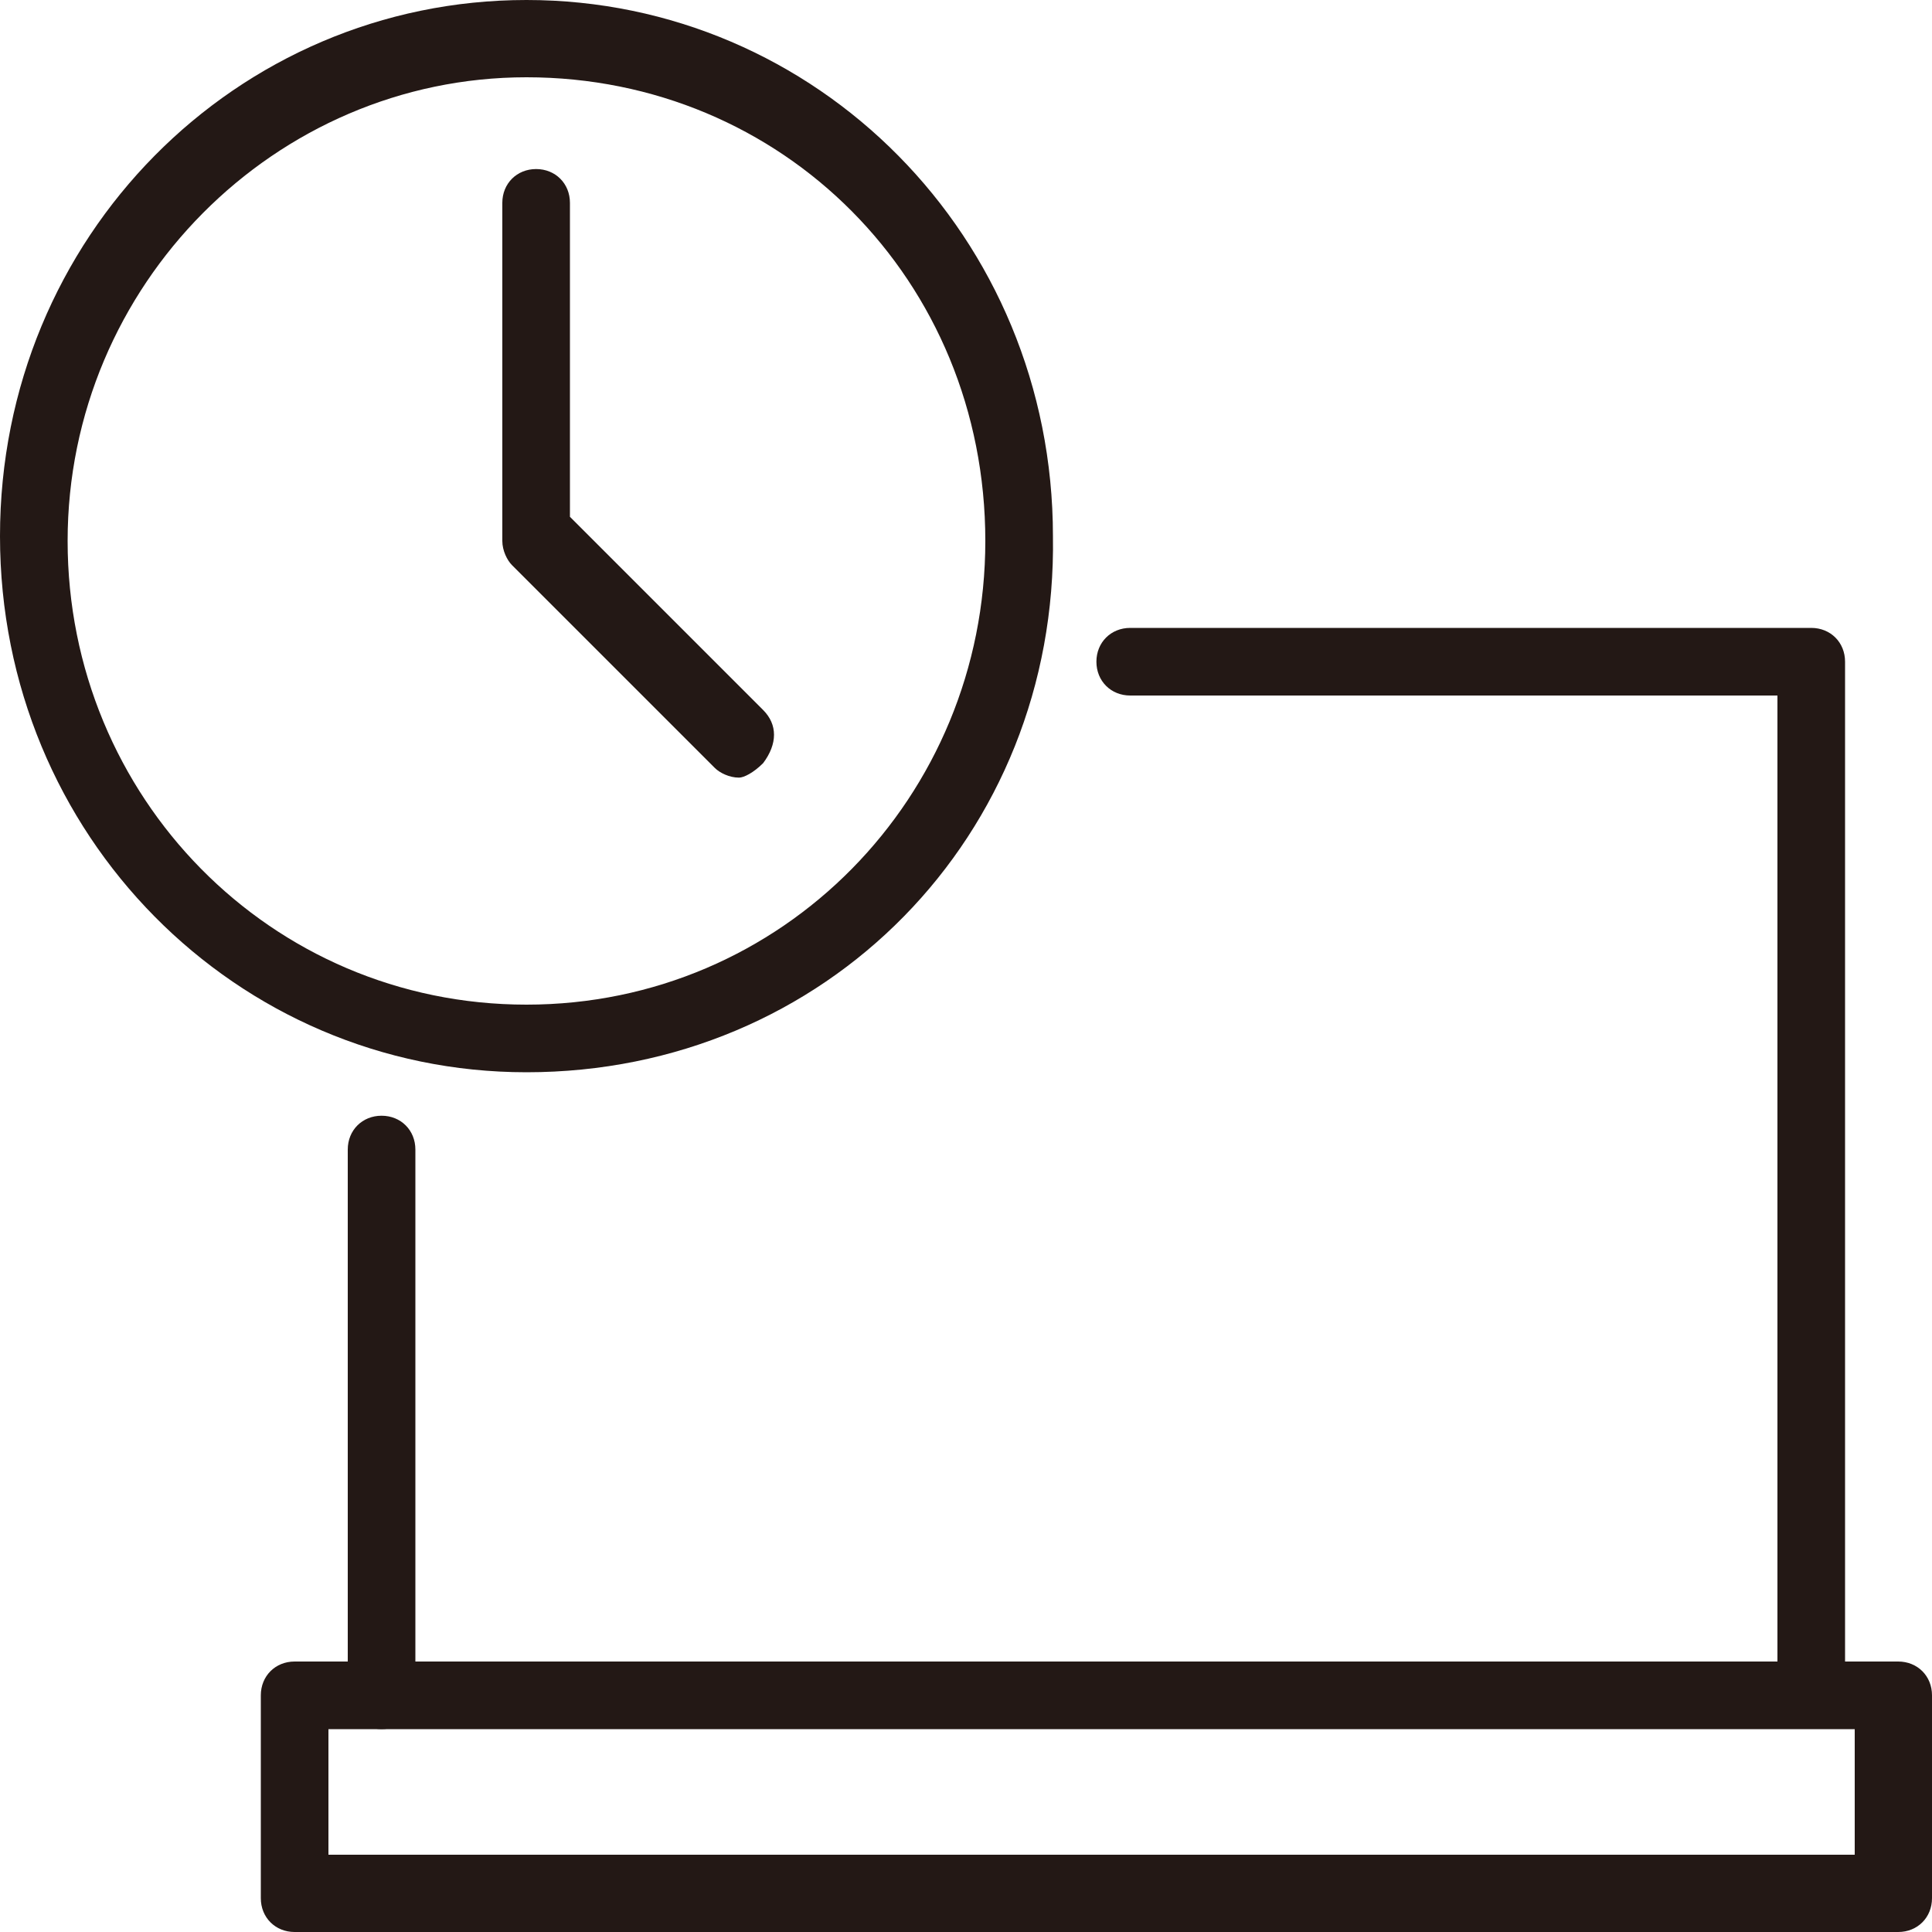 <?xml version="1.0" encoding="utf-8"?>
<!-- Generator: Adobe Illustrator 26.0.1, SVG Export Plug-In . SVG Version: 6.00 Build 0)  -->
<svg version="1.1" id="レイヤー_1" xmlns="http://www.w3.org/2000/svg" xmlns:xlink="http://www.w3.org/1999/xlink" x="0px"
	 y="0px" width="40px" height="40px" viewBox="0 0 40 40" style="enable-background:new 0 0 40 40;" xml:space="preserve">
<style type="text/css">
	.st0{fill:#231815;}
</style>
<g>
	<path class="st0" d="M10.9,22.2C4.9,22.2,0,17.3,0,11.1C0,4.9,4.9,0,10.9,0s10.9,4.9,10.9,11.1C21.9,17.3,17.1,22.2,10.9,22.2z
		 M10.9,1.6c-5.2,0-9.5,4.3-9.5,9.6s4.2,9.6,9.5,9.6s9.5-4.3,9.5-9.6C20.4,5.8,16.2,1.6,10.9,1.6z"/>
	<path class="st0" d="M15.3,16.1c-0.2,0-0.4-0.1-0.5-0.2l-4.2-4.2c-0.1-0.1-0.2-0.3-0.2-0.5V4.2c0-0.4,0.3-0.7,0.7-0.7
		s0.7,0.3,0.7,0.7v6.5l4,4c0.3,0.3,0.3,0.7,0,1.1C15.6,16,15.4,16.1,15.3,16.1z"/>
	<g>
		<path class="st0" d="M7.9,35.8c-0.4,0-0.7-0.3-0.7-0.7V23.8c0-0.4,0.3-0.7,0.7-0.7c0.4,0,0.7,0.3,0.7,0.7v11.3
			C8.6,35.5,8.3,35.8,7.9,35.8z"/>
		<path class="st0" d="M37.5,35.7c-0.4,0-0.7-0.3-0.7-0.7V14.4H23.4c-0.4,0-0.7-0.3-0.7-0.7c0-0.4,0.3-0.7,0.7-0.7h14.1
			c0.4,0,0.7,0.3,0.7,0.7v21.3C38.2,35.4,37.9,35.7,37.5,35.7z"/>
	</g>
	<path class="st0" d="M39.3,40H6.1c-0.4,0-0.7-0.3-0.7-0.7v-4.2c0-0.4,0.3-0.7,0.7-0.7h33.2c0.4,0,0.7,0.3,0.7,0.7v4.2
		C40,39.7,39.7,40,39.3,40z M6.8,38.4h31.6v-2.6H6.8V38.4z"/>
</g>
</svg>
